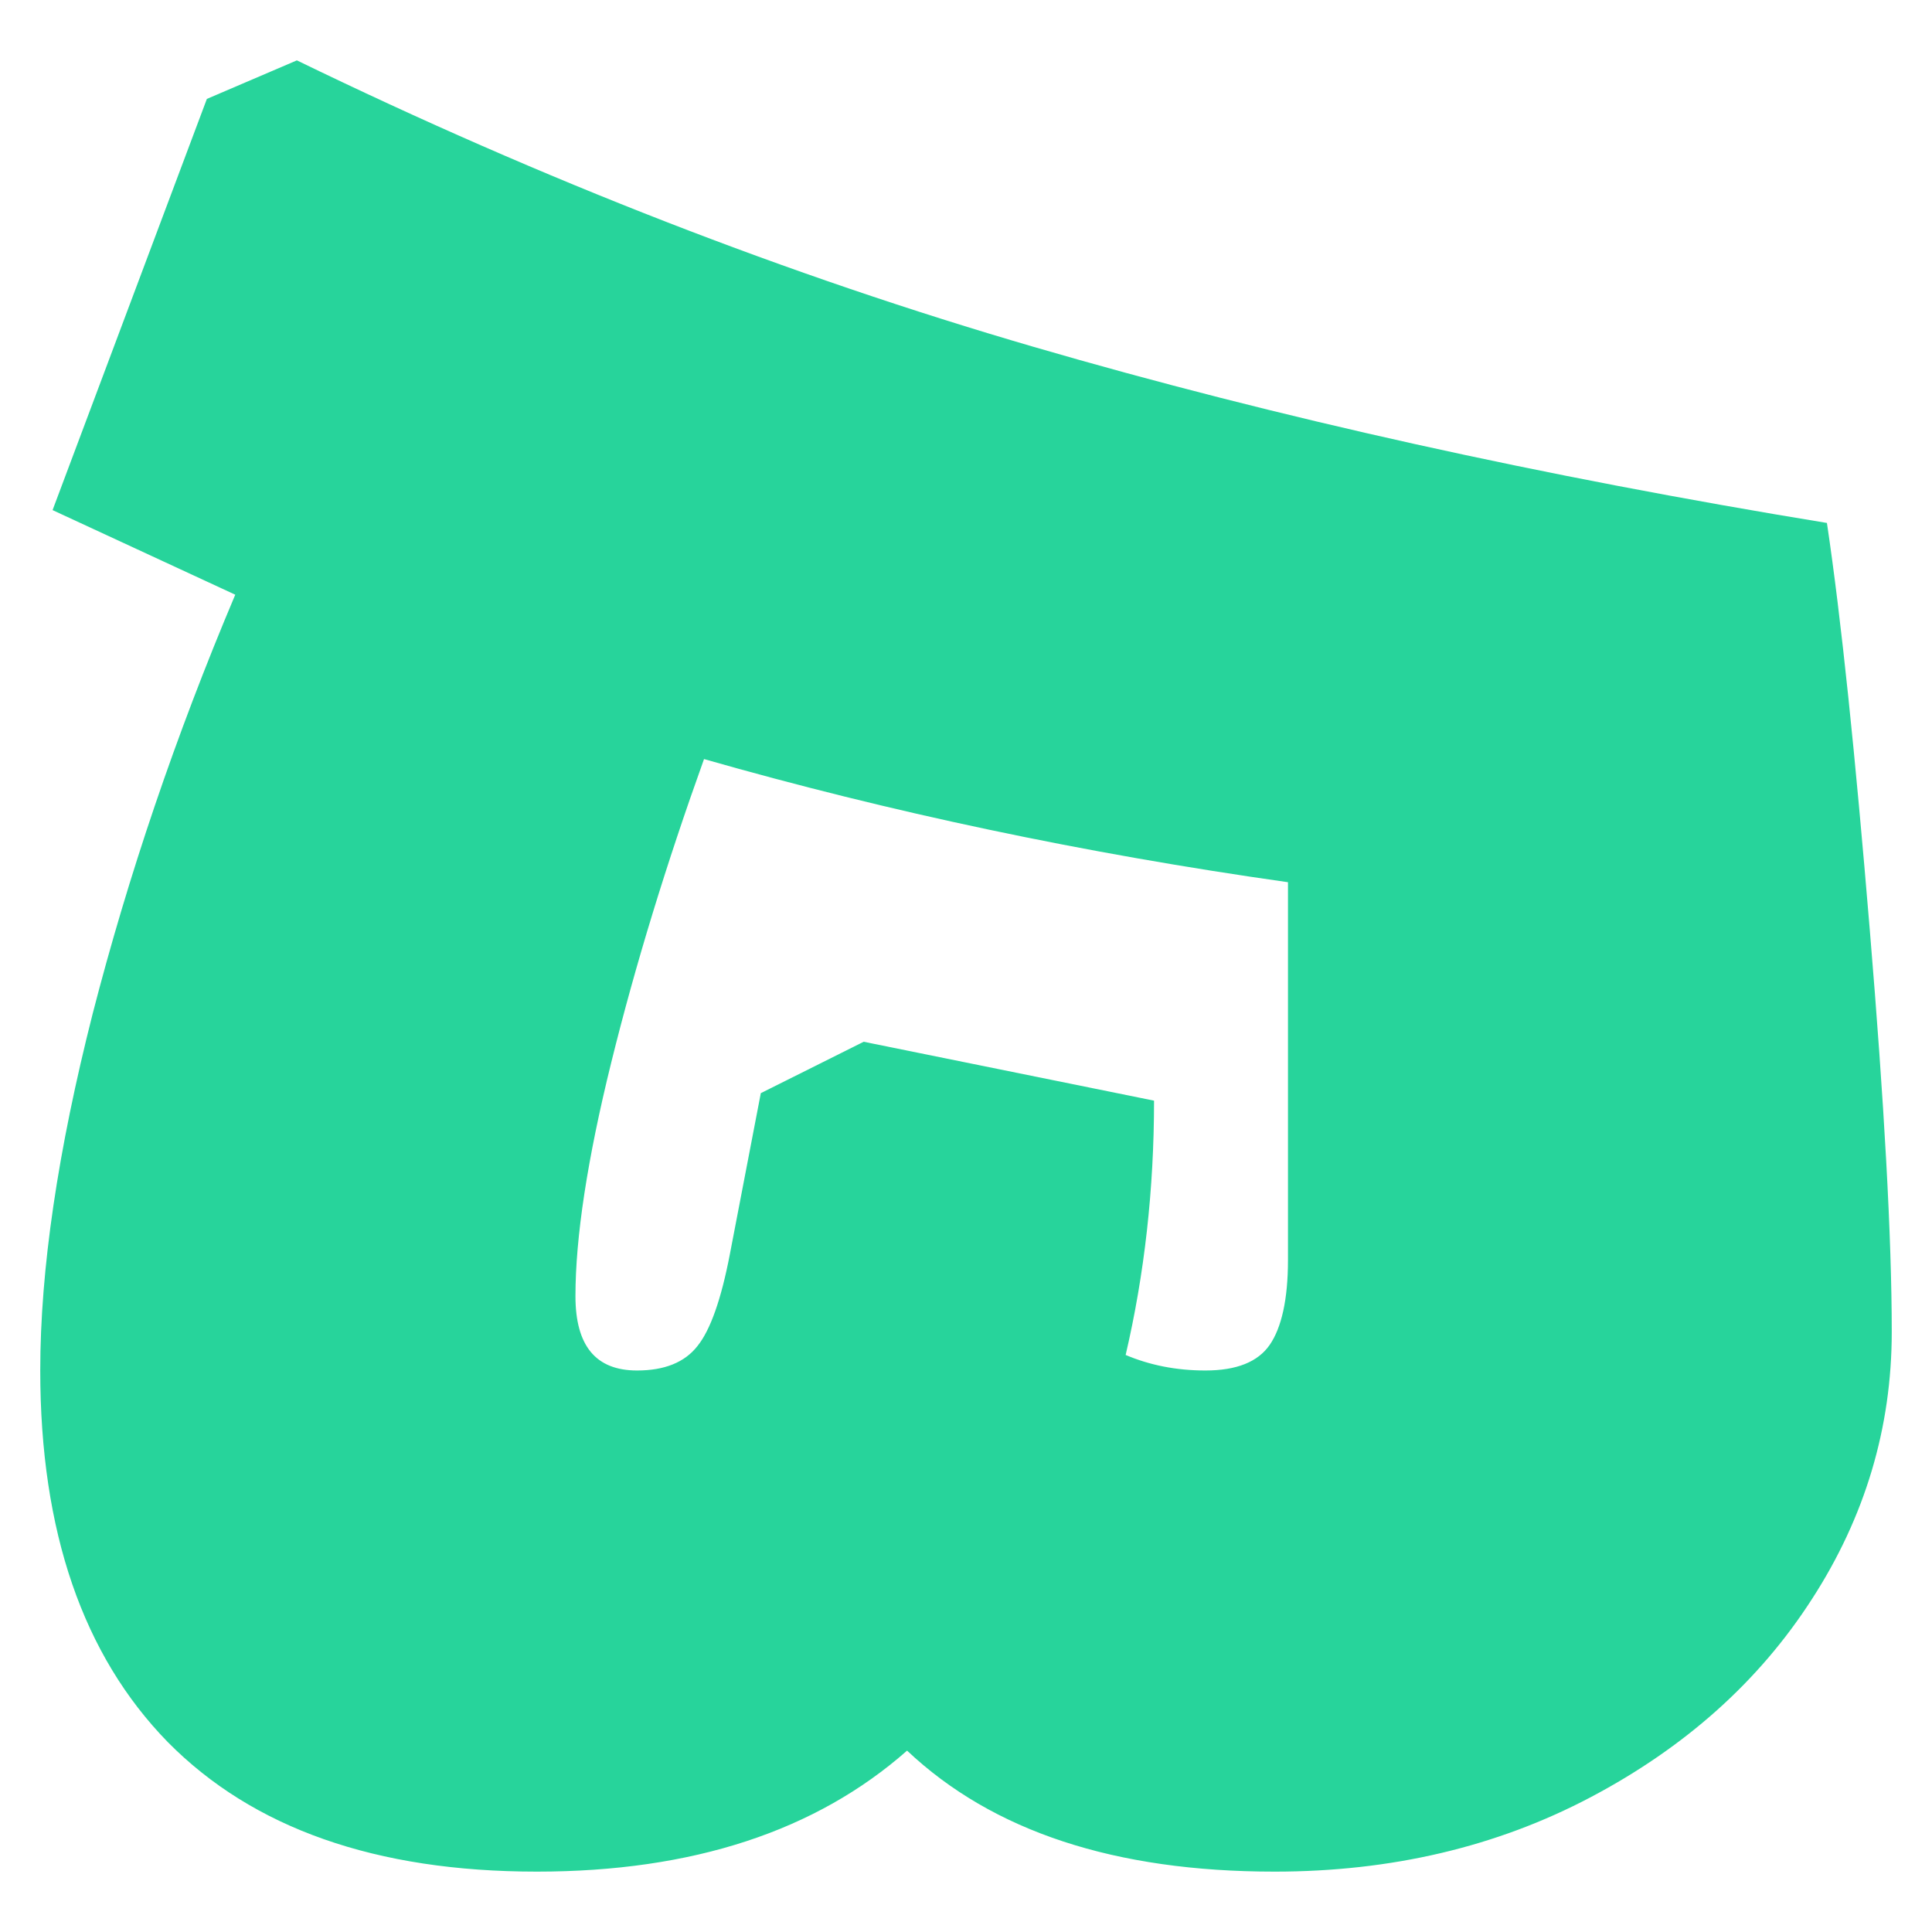 <svg width="480" height="480" viewBox="0 0 480 480" fill="none" xmlns="http://www.w3.org/2000/svg">
<path d="M464.543 231.021C468.137 274.252 470 307.507 470 330.918C470 354.728 463.345 376.942 450.168 397.294C436.991 417.779 418.623 434.14 395.197 446.511C371.771 458.881 345.55 465 316.667 465C277.002 465 246.655 455.024 225.359 434.938C202.731 454.891 172.118 465 133.385 465C93.322 465 62.841 454.226 41.678 432.81C20.648 411.261 10 380.534 10 340.495C10 315.355 14.392 285.825 23.044 251.772C31.829 217.719 43.542 183.002 58.449 147.752L13.061 126.735L51.395 24.577L73.756 15C135.116 44.796 196.076 68.473 256.771 86.165C317.465 103.856 383.218 118.355 453.895 129.928C457.488 154.004 460.949 187.79 464.543 231.021ZM158.275 340.495C165.064 340.495 170.122 338.5 173.316 334.376C176.51 330.386 179.172 322.804 181.302 311.763L189.022 271.592L214.578 258.822L286.719 273.454C286.719 295.535 284.323 316.685 279.664 336.638C285.654 339.165 292.176 340.495 299.497 340.495C307.216 340.495 312.54 338.367 315.469 334.11C318.397 329.854 319.994 322.804 319.994 313.093V219.183C269.282 212 220.966 201.757 174.913 188.589C165.596 214.527 157.876 239.667 151.887 263.877C145.897 288.086 142.969 307.507 142.969 322.006C142.969 334.376 148.027 340.495 158.275 340.495Z" fill="#27D49B"/>
</svg>
